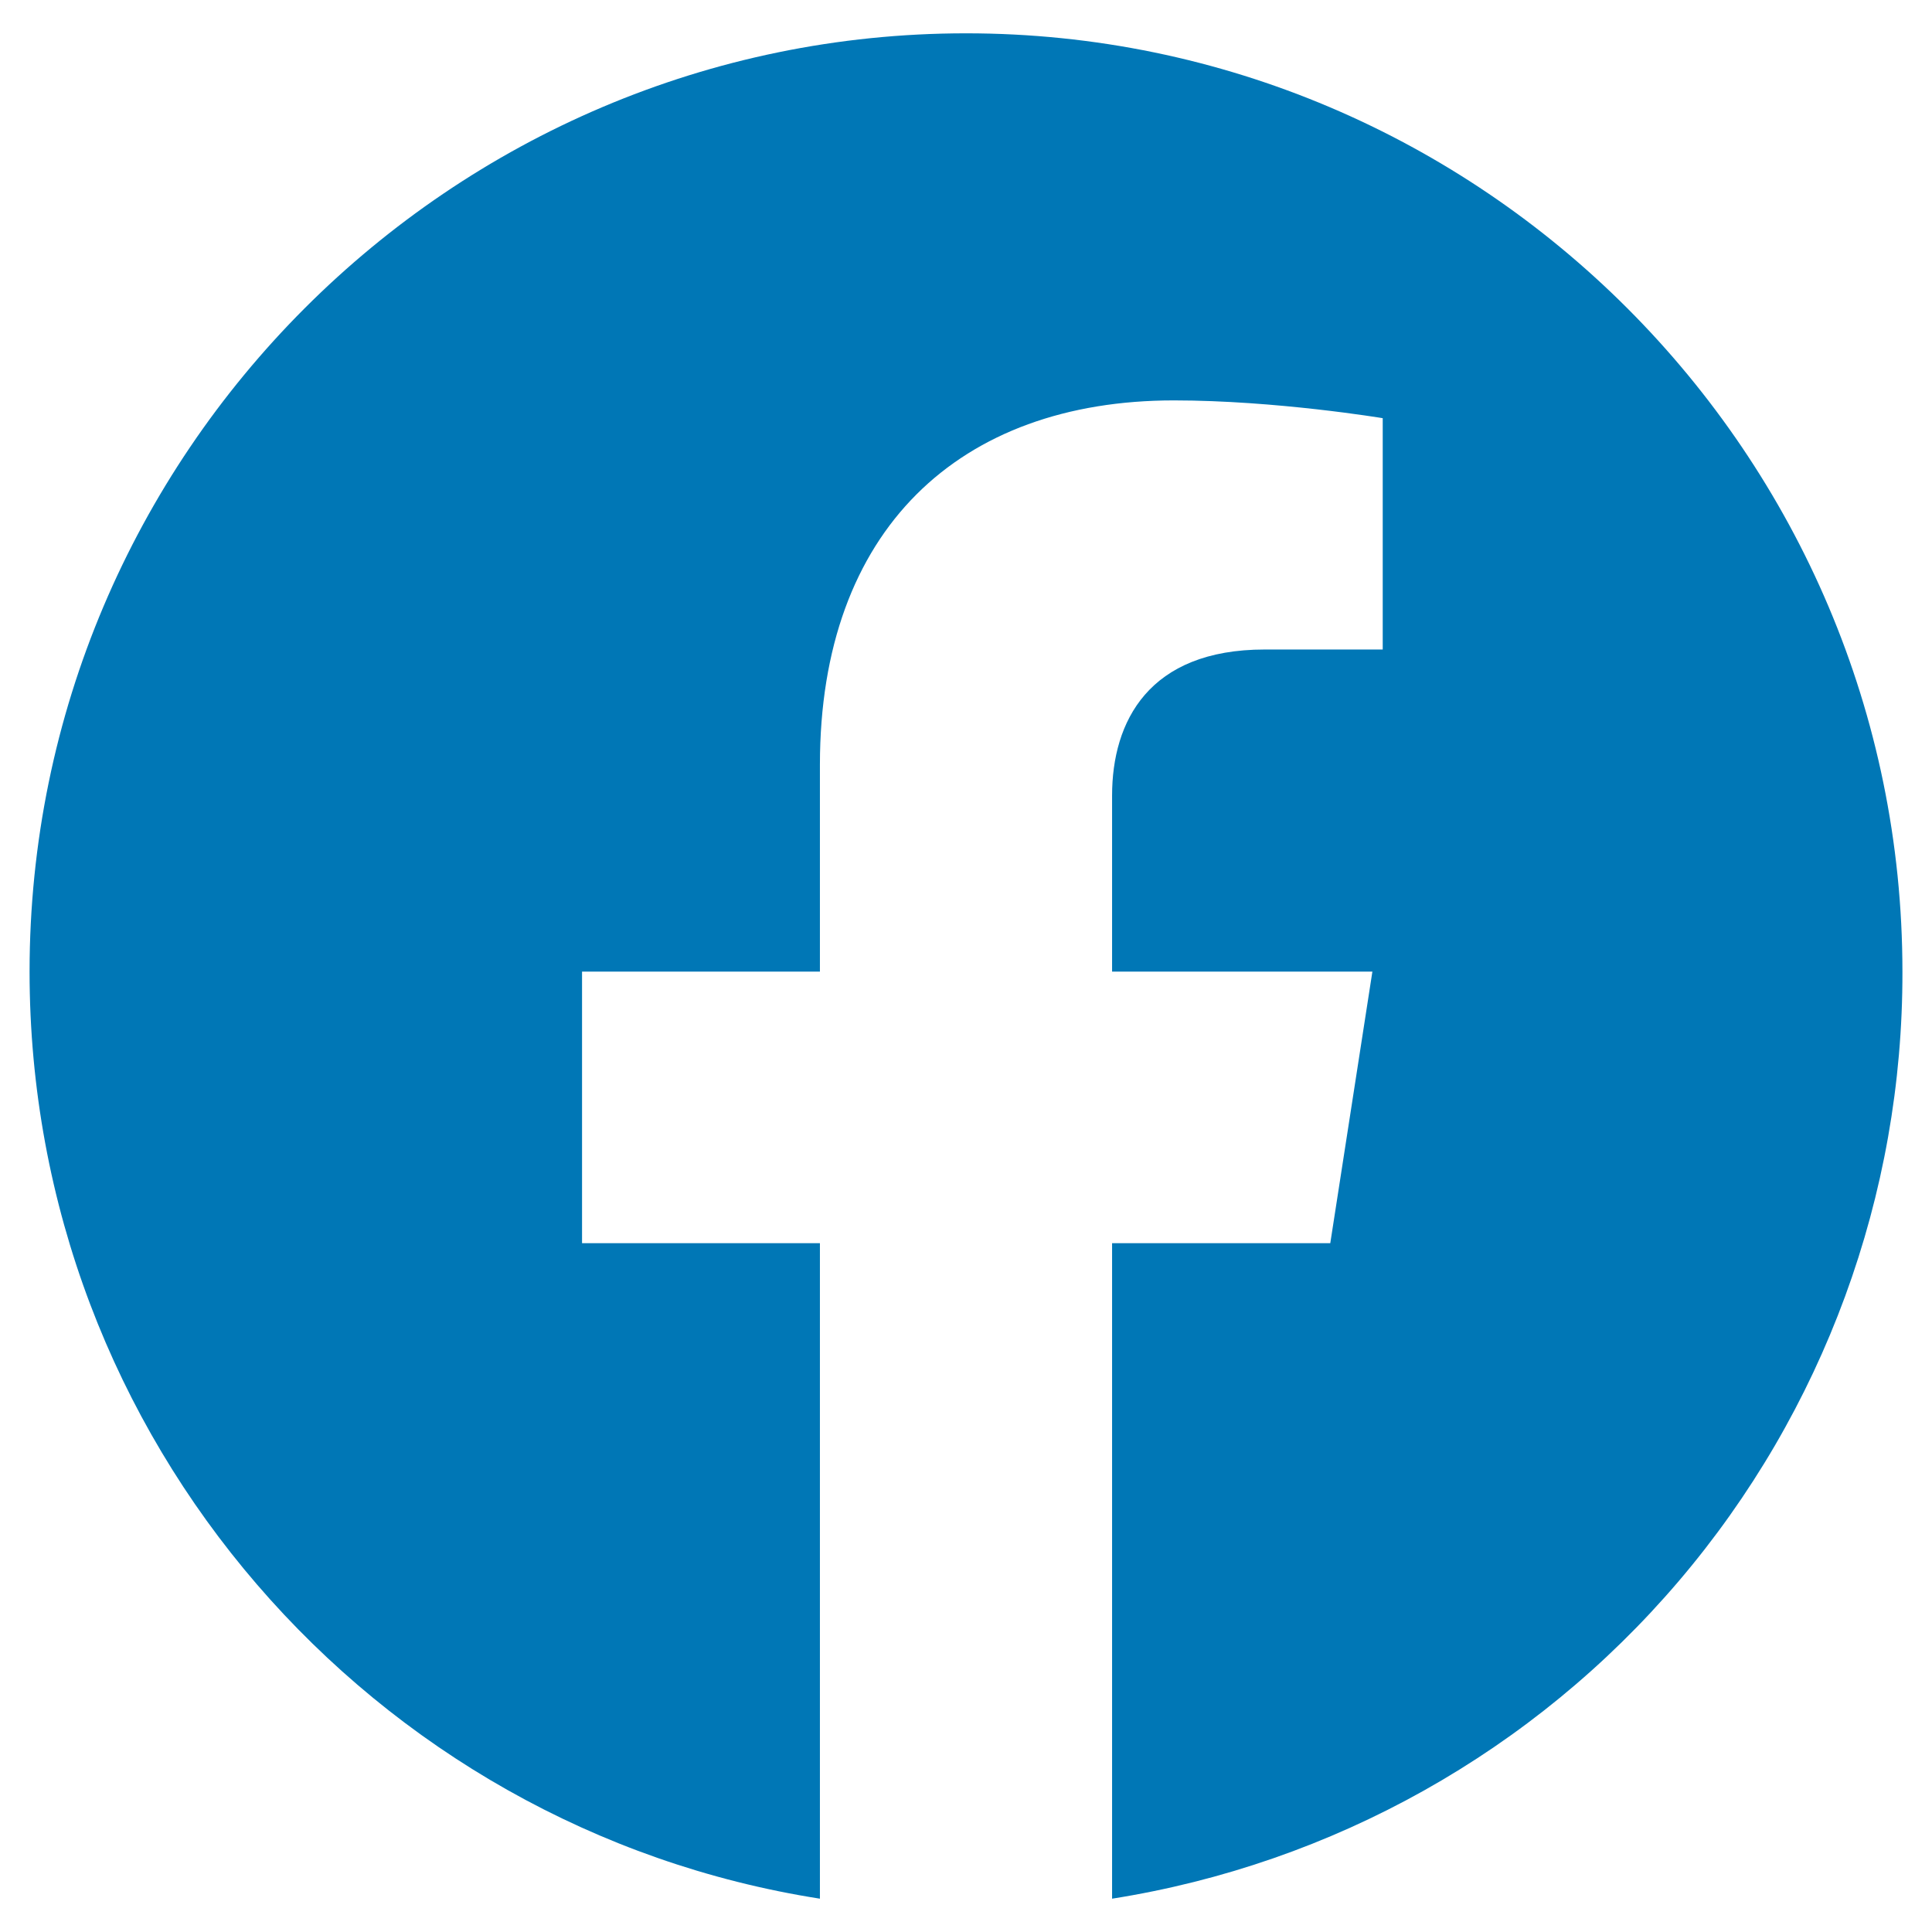 <svg width="49" height="49" viewBox="0 0 49 49" fill="none" xmlns="http://www.w3.org/2000/svg">
    <path d="M24.5 0.845C11.438 0.845 0.75 11.509 0.75 24.642C0.75 36.517 9.443 46.374 20.795 48.155V31.53H14.762V24.642H20.795V19.394C20.795 13.432 24.334 10.155 29.773 10.155C32.361 10.155 35.069 10.606 35.069 10.606V16.473H32.076C29.131 16.473 28.205 18.301 28.205 20.177V24.642H34.807L33.739 31.53H28.205V48.155C33.801 47.271 38.898 44.416 42.574 40.104C46.249 35.792 48.263 30.308 48.25 24.642C48.25 11.509 37.562 0.845 24.5 0.845Z" fill="#0077B6"/>
</svg>
